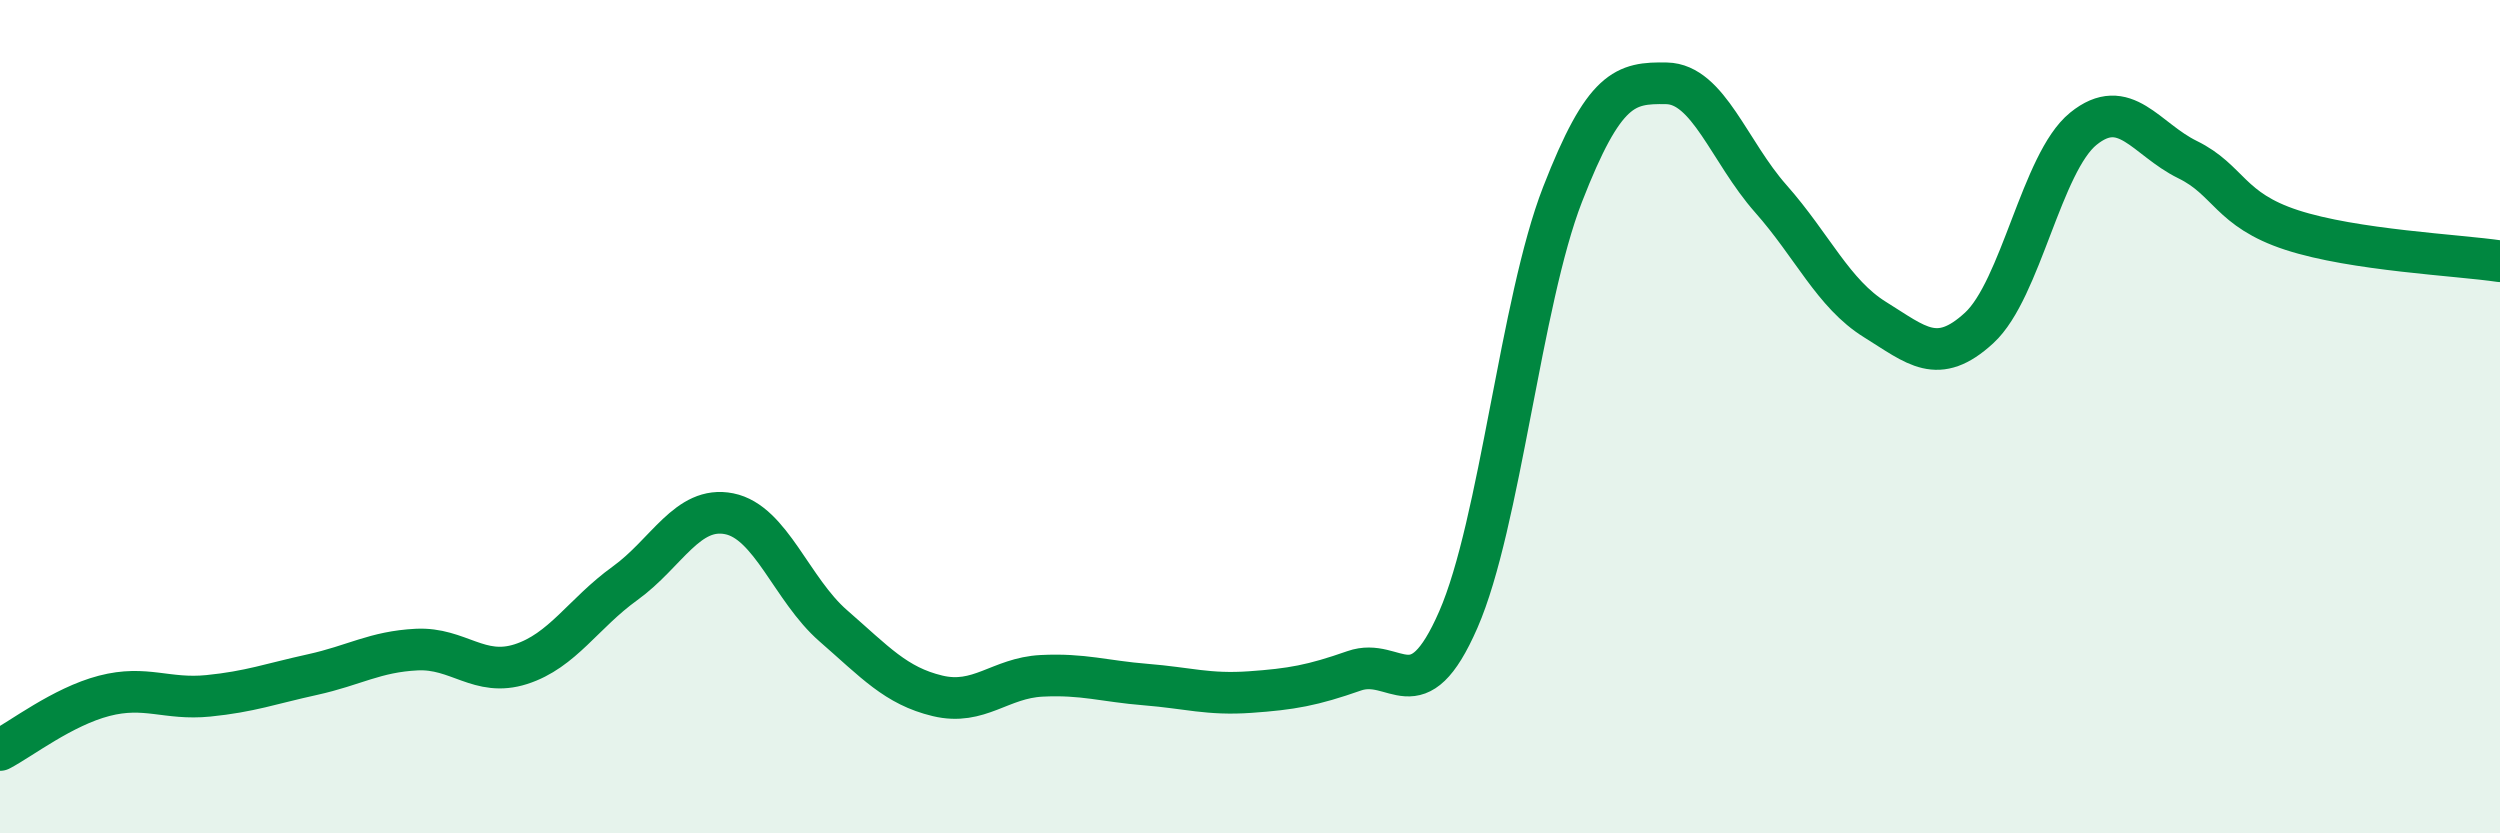 
    <svg width="60" height="20" viewBox="0 0 60 20" xmlns="http://www.w3.org/2000/svg">
      <path
        d="M 0,18 C 0.5,17.74 1.5,16.96 2.5,16.7 C 3.5,16.44 4,16.8 5,16.7 C 6,16.6 6.5,16.41 7.5,16.19 C 8.5,15.97 9,15.64 10,15.59 C 11,15.54 11.5,16.26 12.5,15.94 C 13.5,15.62 14,14.72 15,14 C 16,13.28 16.5,12.13 17.5,12.33 C 18.5,12.53 19,14.15 20,15.02 C 21,15.89 21.5,16.46 22.5,16.7 C 23.5,16.94 24,16.27 25,16.22 C 26,16.17 26.5,16.35 27.5,16.43 C 28.5,16.51 29,16.68 30,16.61 C 31,16.54 31.5,16.45 32.5,16.1 C 33.5,15.75 34,17.16 35,14.87 C 36,12.58 36.5,7.24 37.5,4.67 C 38.5,2.1 39,1.98 40,2 C 41,2.02 41.5,3.64 42.5,4.77 C 43.5,5.9 44,7.05 45,7.67 C 46,8.29 46.5,8.79 47.5,7.87 C 48.5,6.95 49,3.9 50,3.09 C 51,2.28 51.5,3.34 52.5,3.83 C 53.5,4.32 53.5,5.03 55,5.52 C 56.5,6.01 59,6.12 60,6.27L60 20L0 20Z"
        fill="#008740"
        opacity="0.1"
        stroke-linecap="round"
        stroke-linejoin="round"
      />
      <path
        d="M 0,18 C 0.5,17.74 1.5,16.96 2.5,16.7 C 3.5,16.44 4,16.8 5,16.7 C 6,16.6 6.5,16.41 7.5,16.19 C 8.5,15.97 9,15.64 10,15.59 C 11,15.54 11.5,16.26 12.5,15.94 C 13.5,15.62 14,14.72 15,14 C 16,13.28 16.5,12.13 17.5,12.33 C 18.5,12.53 19,14.15 20,15.02 C 21,15.89 21.5,16.46 22.5,16.7 C 23.5,16.94 24,16.27 25,16.22 C 26,16.17 26.5,16.35 27.5,16.43 C 28.5,16.51 29,16.68 30,16.61 C 31,16.54 31.5,16.45 32.5,16.1 C 33.5,15.75 34,17.16 35,14.87 C 36,12.58 36.5,7.24 37.5,4.67 C 38.5,2.1 39,1.98 40,2 C 41,2.02 41.5,3.64 42.5,4.77 C 43.5,5.9 44,7.05 45,7.67 C 46,8.29 46.5,8.79 47.5,7.87 C 48.5,6.95 49,3.9 50,3.09 C 51,2.28 51.5,3.34 52.5,3.83 C 53.5,4.32 53.5,5.03 55,5.52 C 56.5,6.01 59,6.12 60,6.27"
        stroke="#008740"
        stroke-width="1"
        fill="none"
        stroke-linecap="round"
        stroke-linejoin="round"
      />
    </svg>
  
